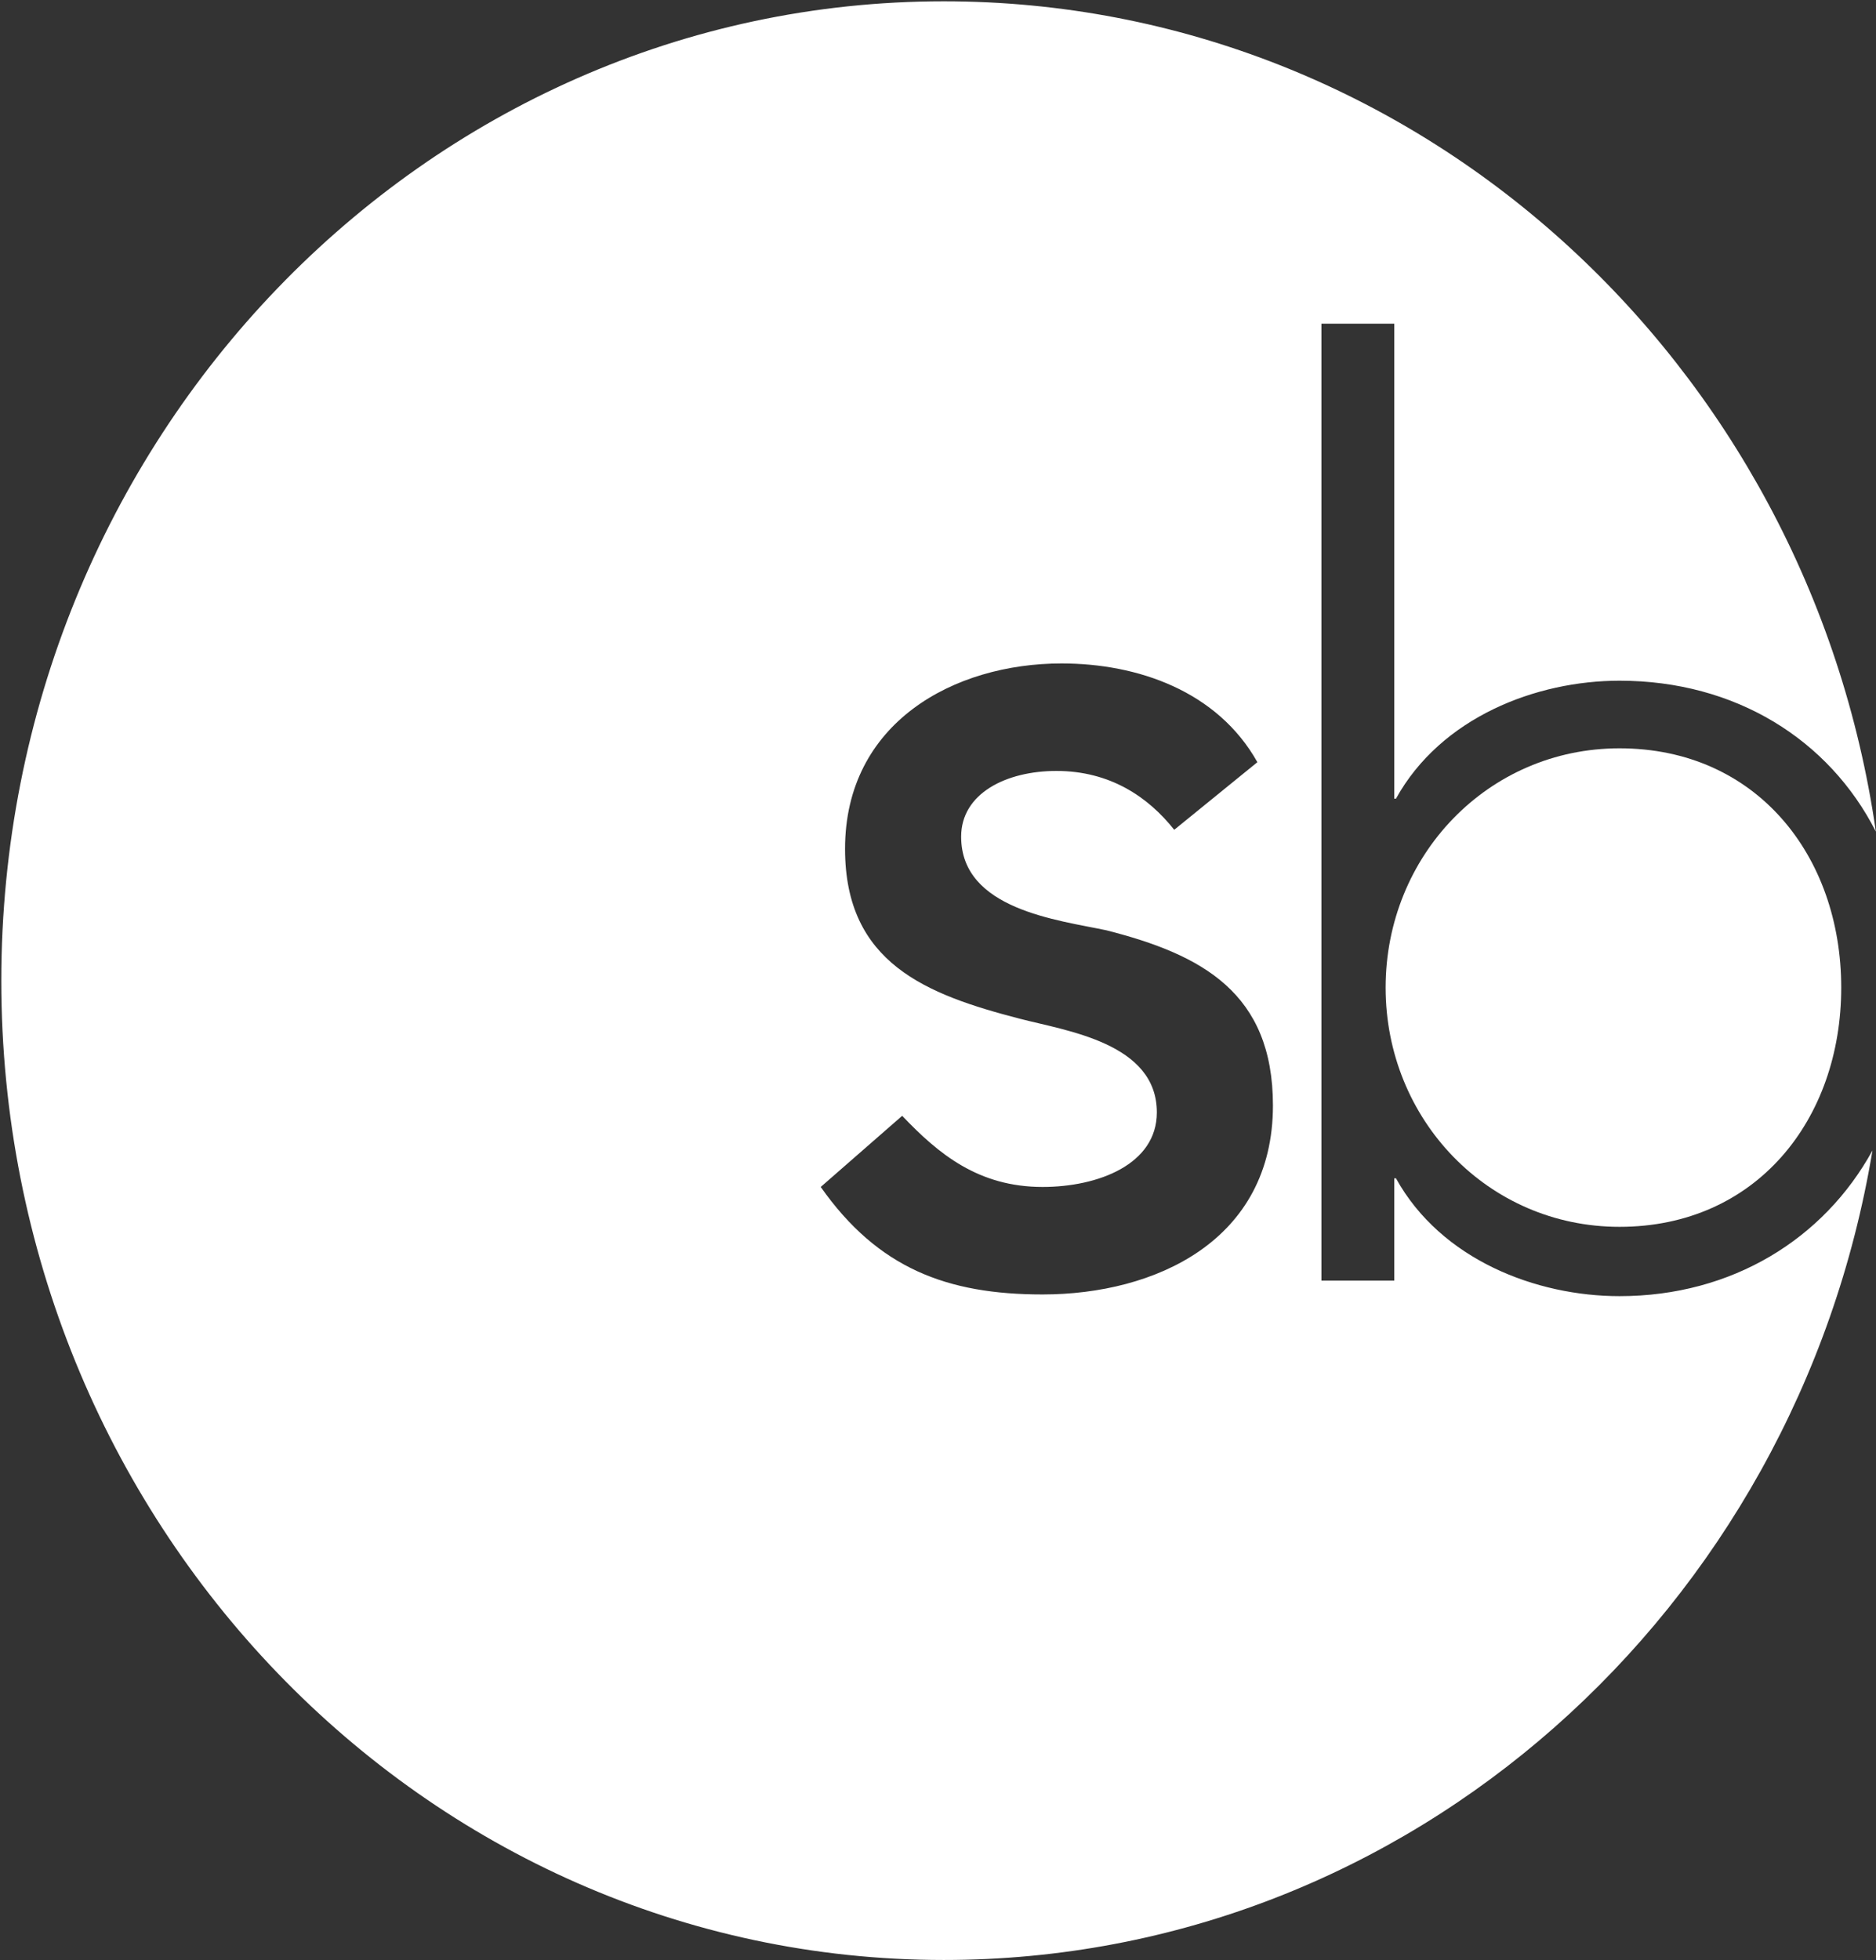 <svg version="1.2" xmlns="http://www.w3.org/2000/svg" viewBox="0 0 1435 1499" width="1435" height="1499">
	<rect x="0" y="0" width="1435" height="1499" fill="#333333" stroke="none"/>
	<title>AR_562435-132-pdf-svg</title>

	<style>
		.s0 { fill: #ffffff } 
	</style>
	<g id="Clip-Path: Page 1" clip-path="url(#cp1)">
		<g id="Page 1">
			<path id="Path 44" fill-rule="evenodd" class="s0" d="m1432.3 879.7c-58.3 351.3-353.9 619-710.4 619-397.6 0-720.9-335.3-720.9-748.8 0-413.6 323.3-748.9 720.9-748.9 361.8 0 661.3 275.7 713 634.9-35.8-70.3-107.3-115.4-196.1-115.4-63.6 0-136.5 27.9-171 90.2h-1.3v-363.2h-55.7v731.7h55.7v-78.2h1.3c34.5 62.3 107.4 90.1 171 90.1 86.1 0 156.4-43.8 193.5-111.4zm-458.6-34.4c0-86.2-54.3-115.3-127.2-133.9-37.1-7.9-111.3-15.9-111.3-71.6 0-33.1 34.4-50.3 72.9-50.3 41 0 70.2 19.9 90.1 45l63.6-51.7c-30.5-54.3-91.4-75.5-149.8-75.5-82.1 0-165.6 45.1-165.6 141.8 0 87.5 62.3 111.4 133.8 129.9 35.8 9.3 104.7 18.6 104.7 71.6 0 39.8-45 57-87.4 57-49.1 0-79.6-25.2-107.4-54.4l-62.3 54.4c43.8 62.3 96.8 82.2 169.7 82.2 86.1 0 176.2-41.1 176.2-144.5z"/>
			<path id="Path 45" class="s0" d="m1238.8 572.2c-100.7 0-178.9 82.2-178.9 183 0 100.7 78.2 182.9 178.9 182.9 104.7 0 169.6-82.2 169.6-182.9 0-100.8-64.9-183-169.6-183z"/>
		</g>
	</g>
</svg>